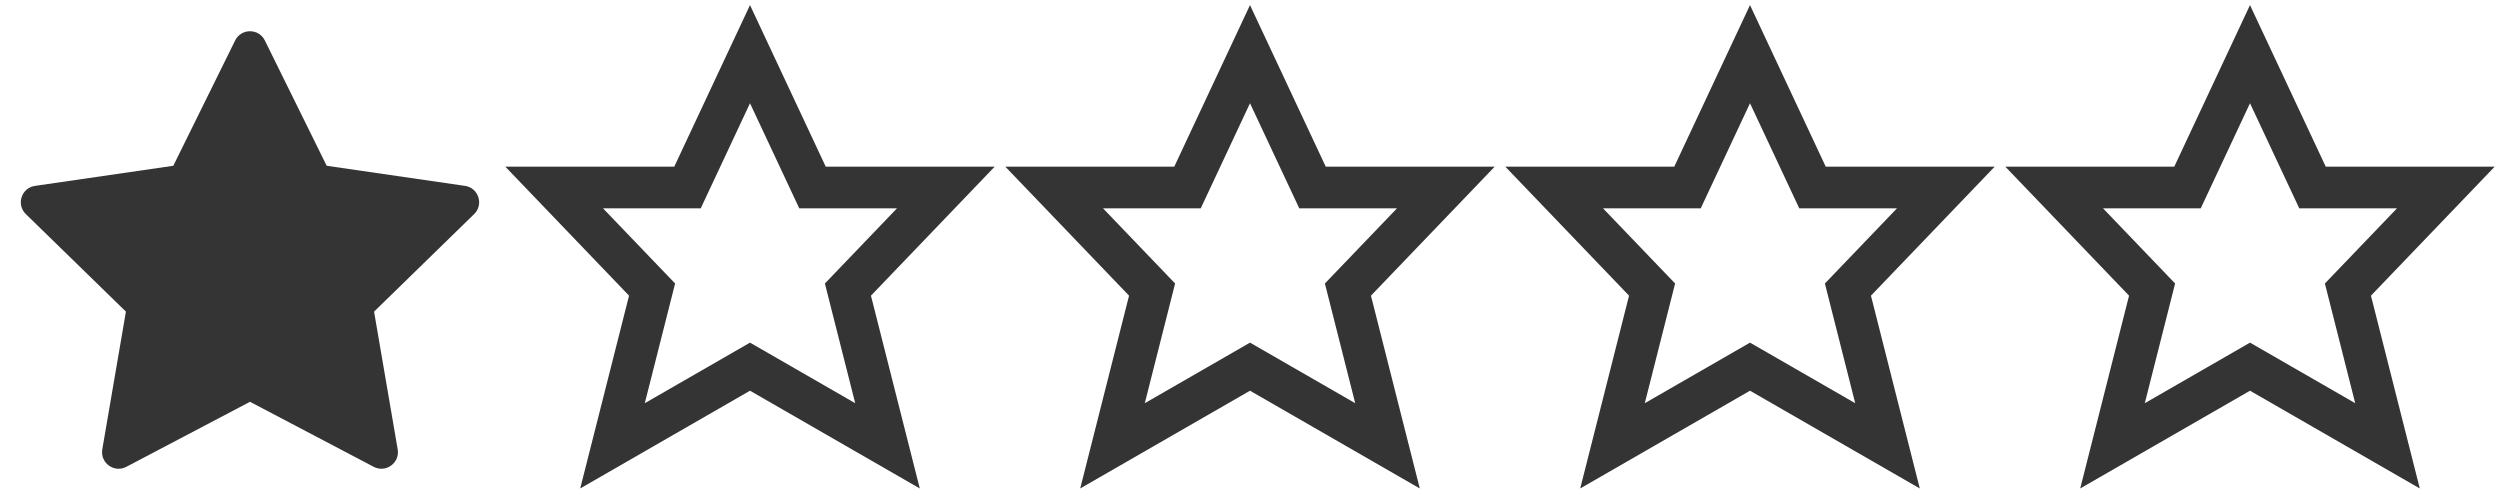 <svg xmlns="http://www.w3.org/2000/svg" xmlns:xlink="http://www.w3.org/1999/xlink" width="80" height="16" viewBox="0 0 120 24"><defs><polygon class="wprm-star-empty" id="wprm-star-empty-1" fill="none" stroke="#343434" stroke-width="2" stroke-linecap="square" stroke-miterlimit="10" points="12,2.6 15,9 21.4,9 16.7,13.9 18.6,21.4 12,17.6 5.4,21.4 7.3,13.9 2.6,9 9,9" stroke-linejoin="miter"/><path class="wprm-star-full" id="wprm-star-full-1" fill="#343434" d="M12.712 1.942l2.969 6.015 6.638.965c.651.095.911.895.44 1.354l-4.804 4.682 1.134 6.612c.111.649-.57 1.143-1.152.837L12 19.286l-5.938 3.122C5.48 22.714 4.799 22.219 4.91 21.57l1.134-6.612-4.804-4.682c-.471-.459-.211-1.26.44-1.354l6.638-.965 2.969-6.015C11.579 1.352 12.421 1.352 12.712 1.942z"/></defs><use x="0" y="0" xlink:href="#wprm-star-full-1"/><use x="24" y="0" xlink:href="#wprm-star-empty-1"/><use x="48" y="0" xlink:href="#wprm-star-empty-1"/><use x="72" y="0" xlink:href="#wprm-star-empty-1"/><use x="96" y="0" xlink:href="#wprm-star-empty-1"/></svg>
